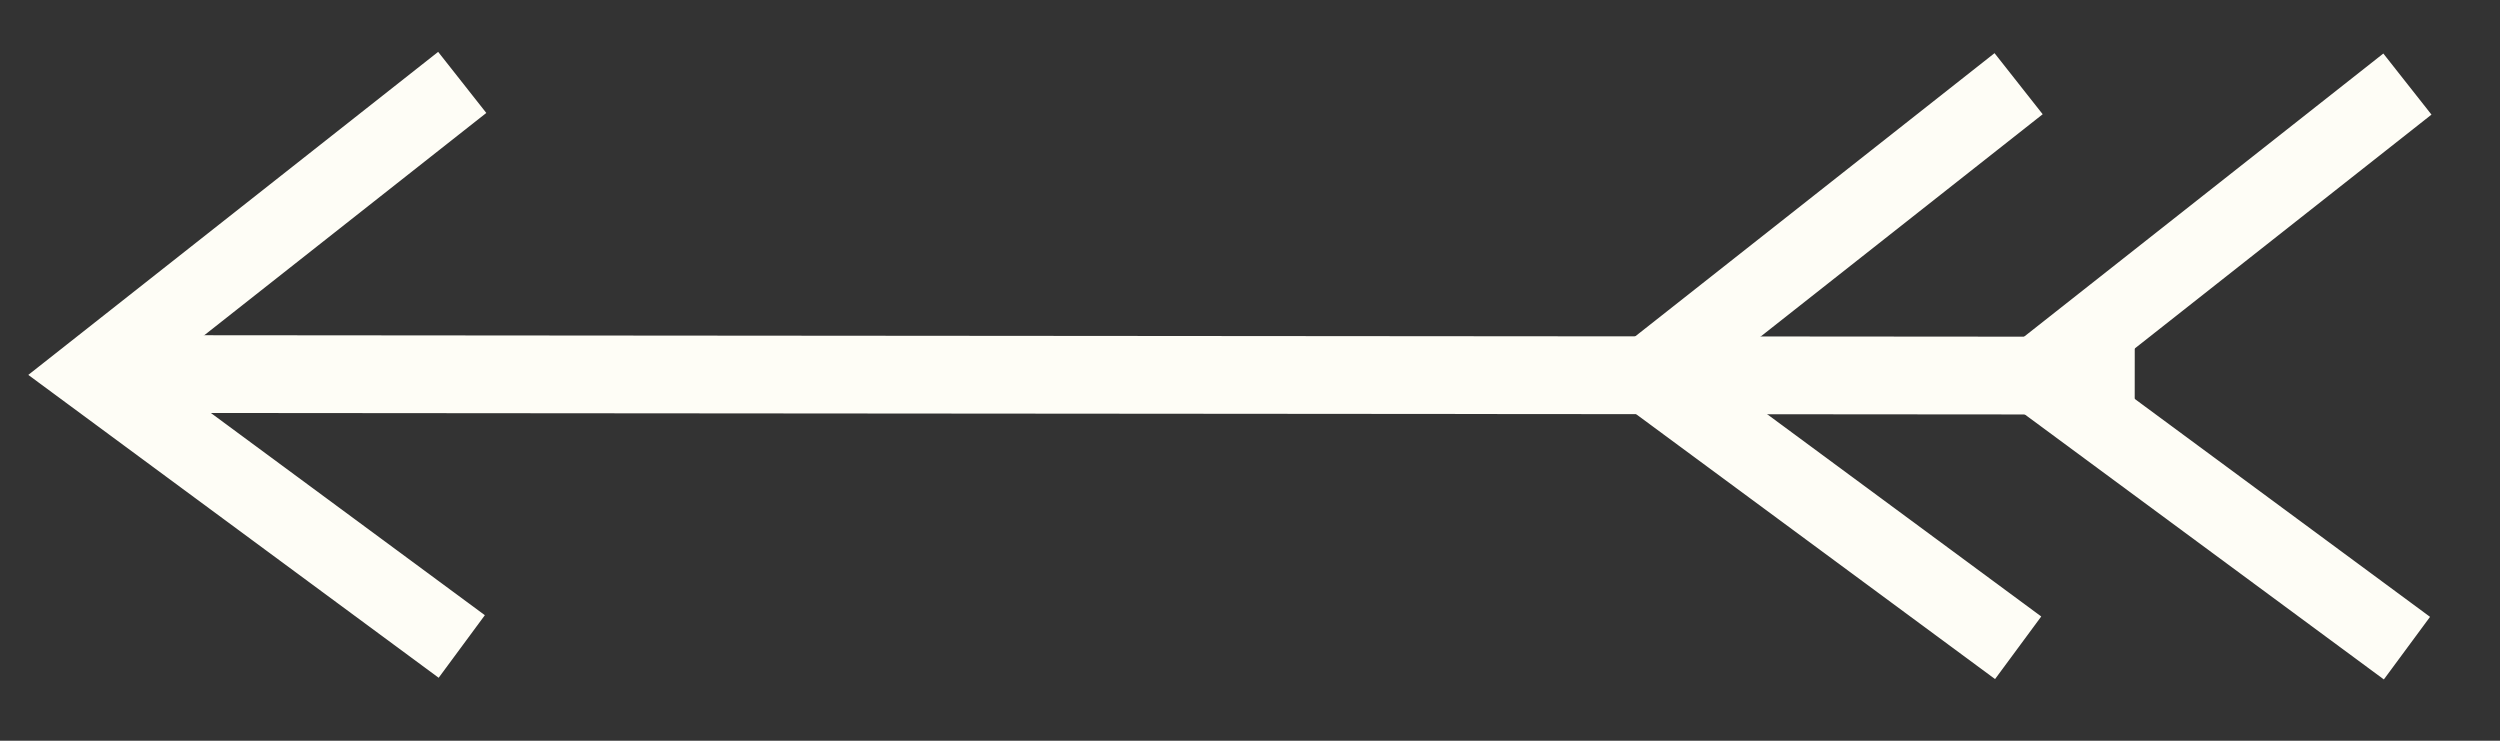 <svg width="27" height="8" viewBox="0 0 27 8" fill="none" xmlns="http://www.w3.org/2000/svg">
<rect x="0" y="0" width="27" height="8" fill="#333333" stroke="none"/>
<g clip-path="url(#clip0_2172_5437)">
<path d="M23.055 4.057L1.626 4.04" stroke="#FEFDF6" stroke-width="0.84"/>
<path d="M4.987 6.982L0.998 4.038L4.992 0.89" stroke="#FEFDF6" stroke-width="0.84"/>
<path d="M21.796 6.996L17.807 4.052L21.801 0.904" stroke="#FEFDF6" stroke-width="0.84"/>
<path d="M25.995 7L22.006 4.056L26 0.908" stroke="#FEFDF6" stroke-width="0.84"/>
</g>
<defs>
<clipPath id="clip0_2172_5437">
<rect width="27" height="8" fill="white" transform="translate(27 8) rotate(-180)"/>
</clipPath>
</defs>
</svg>
